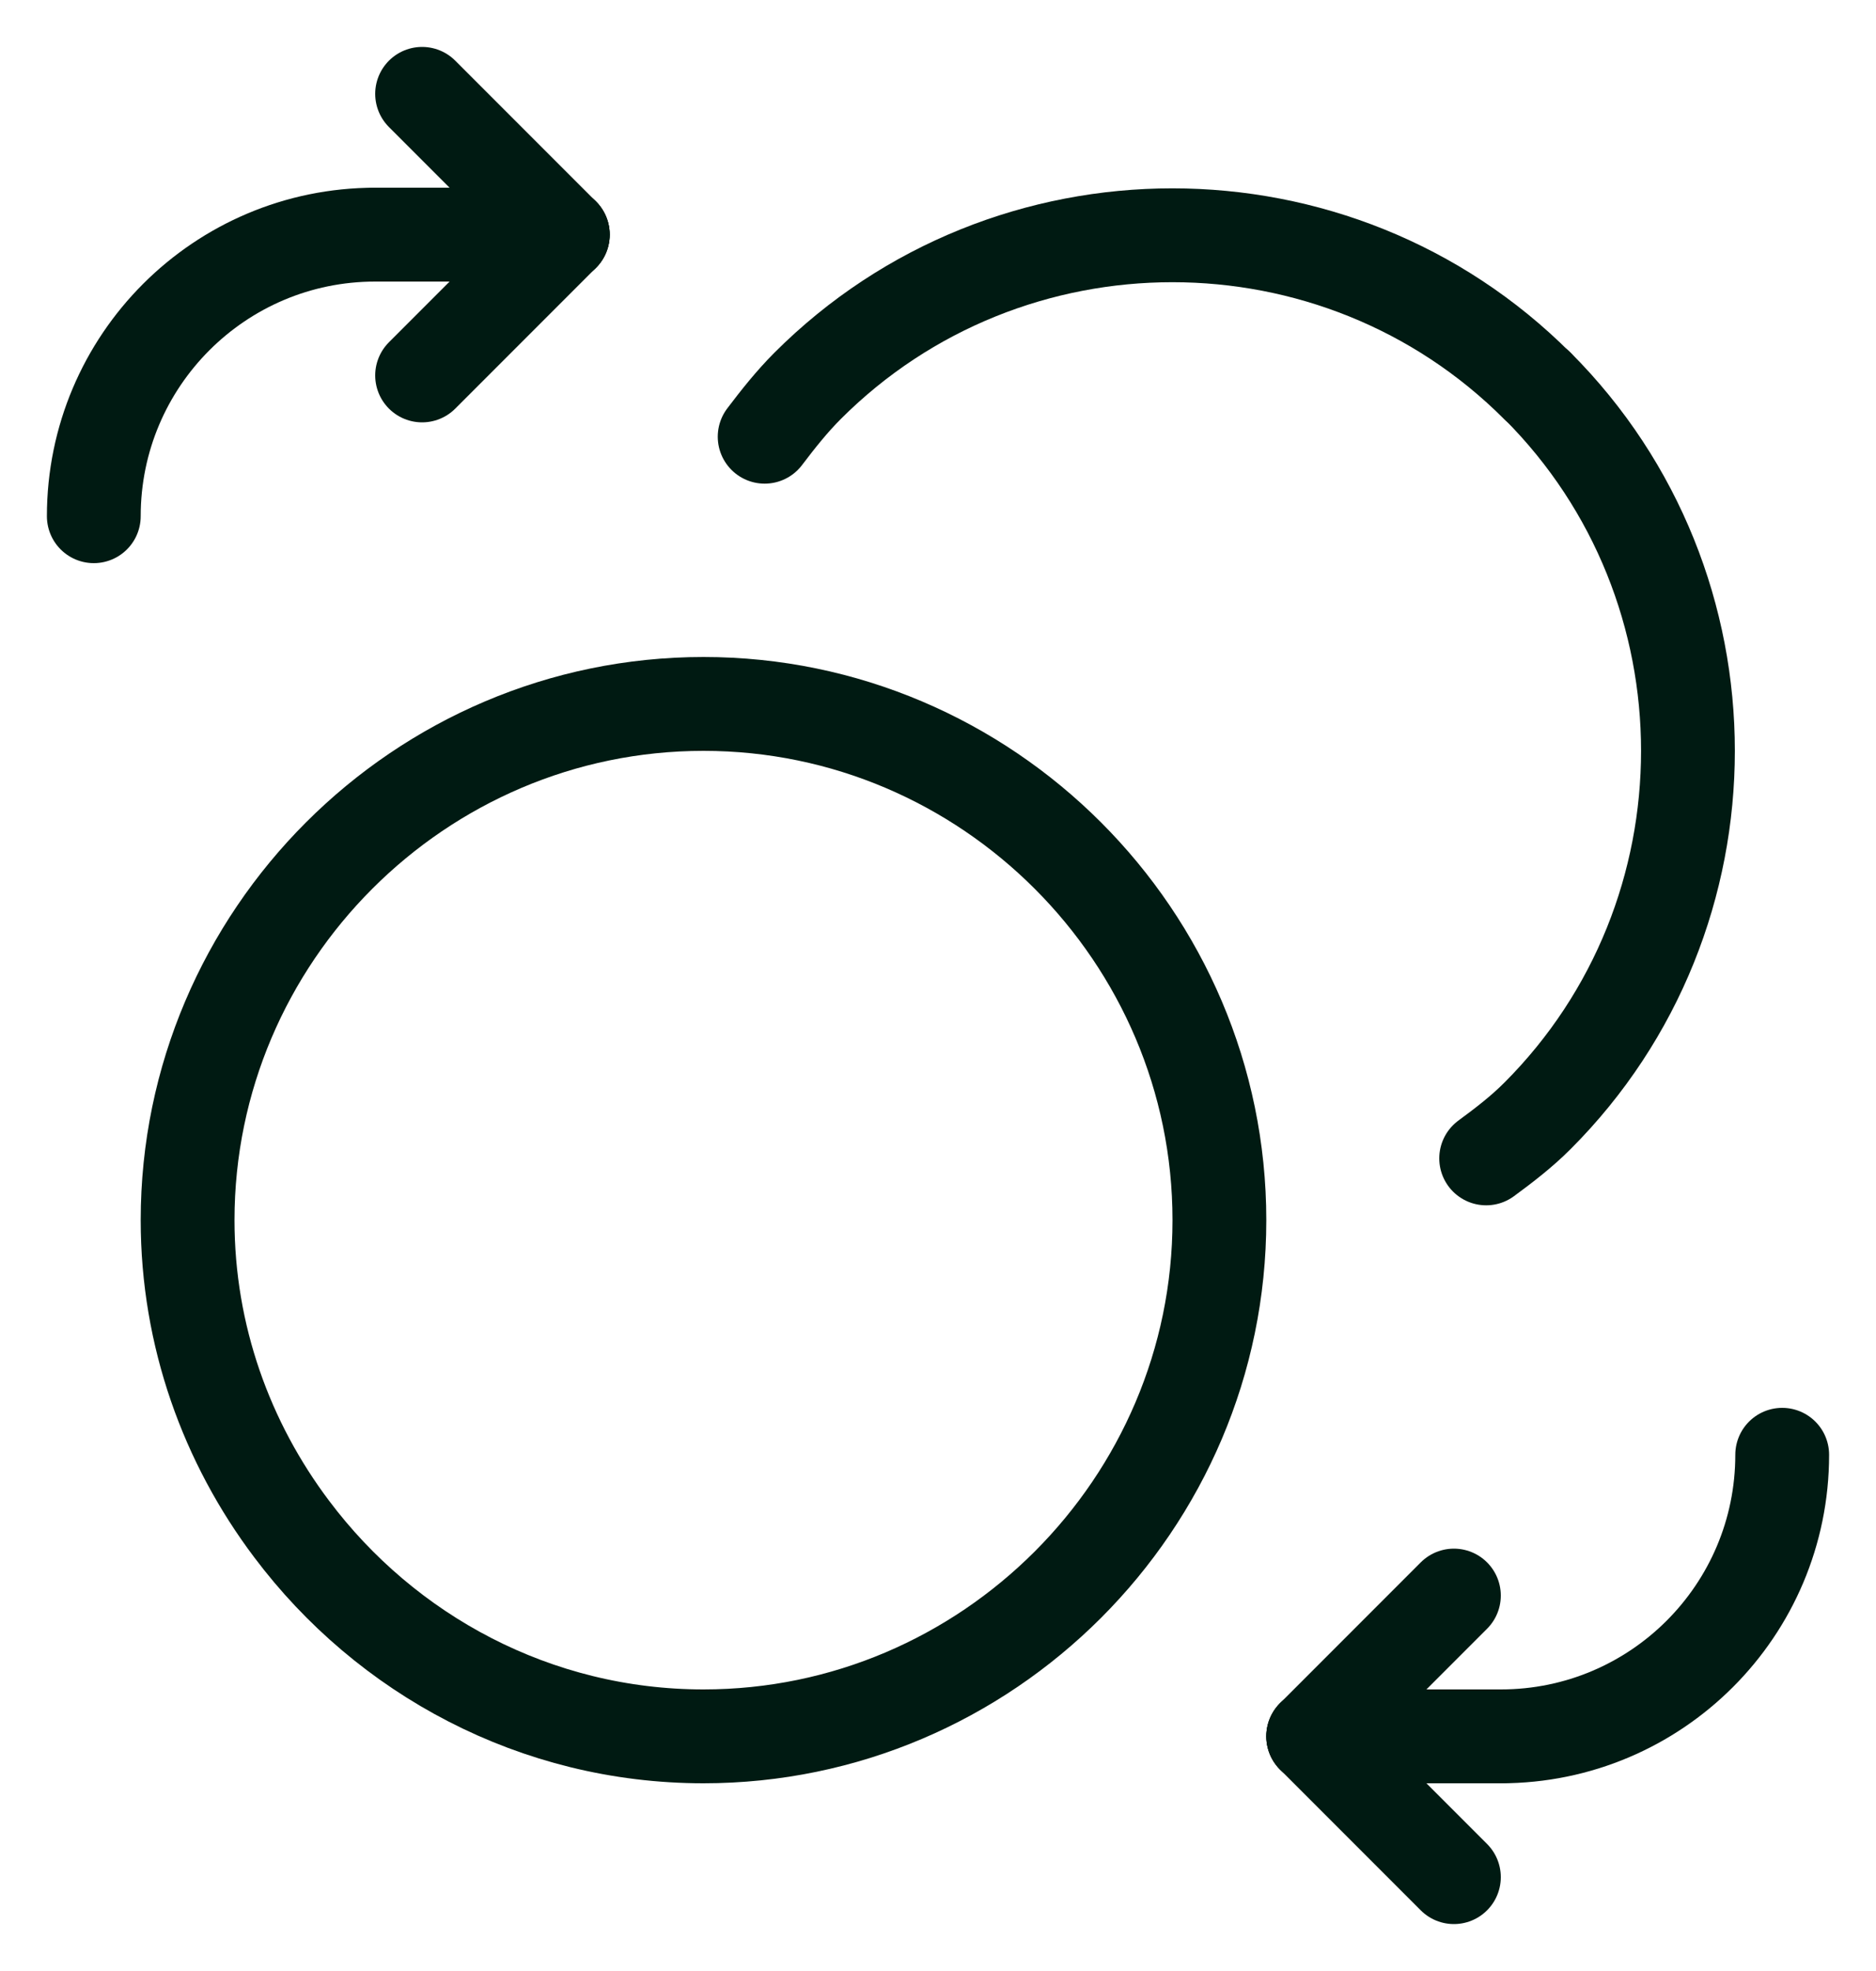 <svg width="20" height="21" viewBox="0 0 20 21" fill="none" xmlns="http://www.w3.org/2000/svg">
<path d="M6 2.5L4.5 4" stroke="#001A12" stroke-linecap="round" stroke-linejoin="round"/>
<path d="M4.5 1L6 2.5" stroke="#001A12" stroke-linecap="round" stroke-linejoin="round"/>
<path d="M4 2.5C2.343 2.5 1 3.843 1 5.5" stroke="#001A12" stroke-linecap="round" stroke-linejoin="round"/>
<path d="M4 2.5H6" stroke="#001A12" stroke-linecap="round" stroke-linejoin="round"/>
<path d="M14 18.5L15.5 17" stroke="#001A12" stroke-linecap="round" stroke-linejoin="round"/>
<path d="M15.5 20L14 18.5" stroke="#001A12" stroke-linecap="round" stroke-linejoin="round"/>
<path d="M16 18.5C17.657 18.5 19 17.157 19 15.5" stroke="#001A12" stroke-linecap="round" stroke-linejoin="round"/>
<path d="M16 18.5H14" stroke="#001A12" stroke-linecap="round" stroke-linejoin="round"/>
<path fill-rule="evenodd" clip-rule="evenodd" d="M7.5 18.5C10.525 18.5 13 16.025 13 13C13 9.975 10.525 7.5 7.5 7.5C4.475 7.5 2 9.975 2 13C2 14.234 2.417 15.373 3.11 16.292C4.115 17.629 5.709 18.5 7.5 18.5Z" stroke="#001A12" stroke-linecap="round" stroke-linejoin="round"/>
<path d="M16.391 4.111C18.53 6.25 18.53 9.75 16.391 11.889C16.22 12.06 16.033 12.203 15.844 12.342" stroke="#001A12" stroke-linecap="round" stroke-linejoin="round"/>
<path d="M16.388 4.111C14.249 1.972 10.749 1.972 8.61 4.111C8.44 4.281 8.294 4.466 8.152 4.653" stroke="#001A12" stroke-linecap="round" stroke-linejoin="round"/>
</svg>
